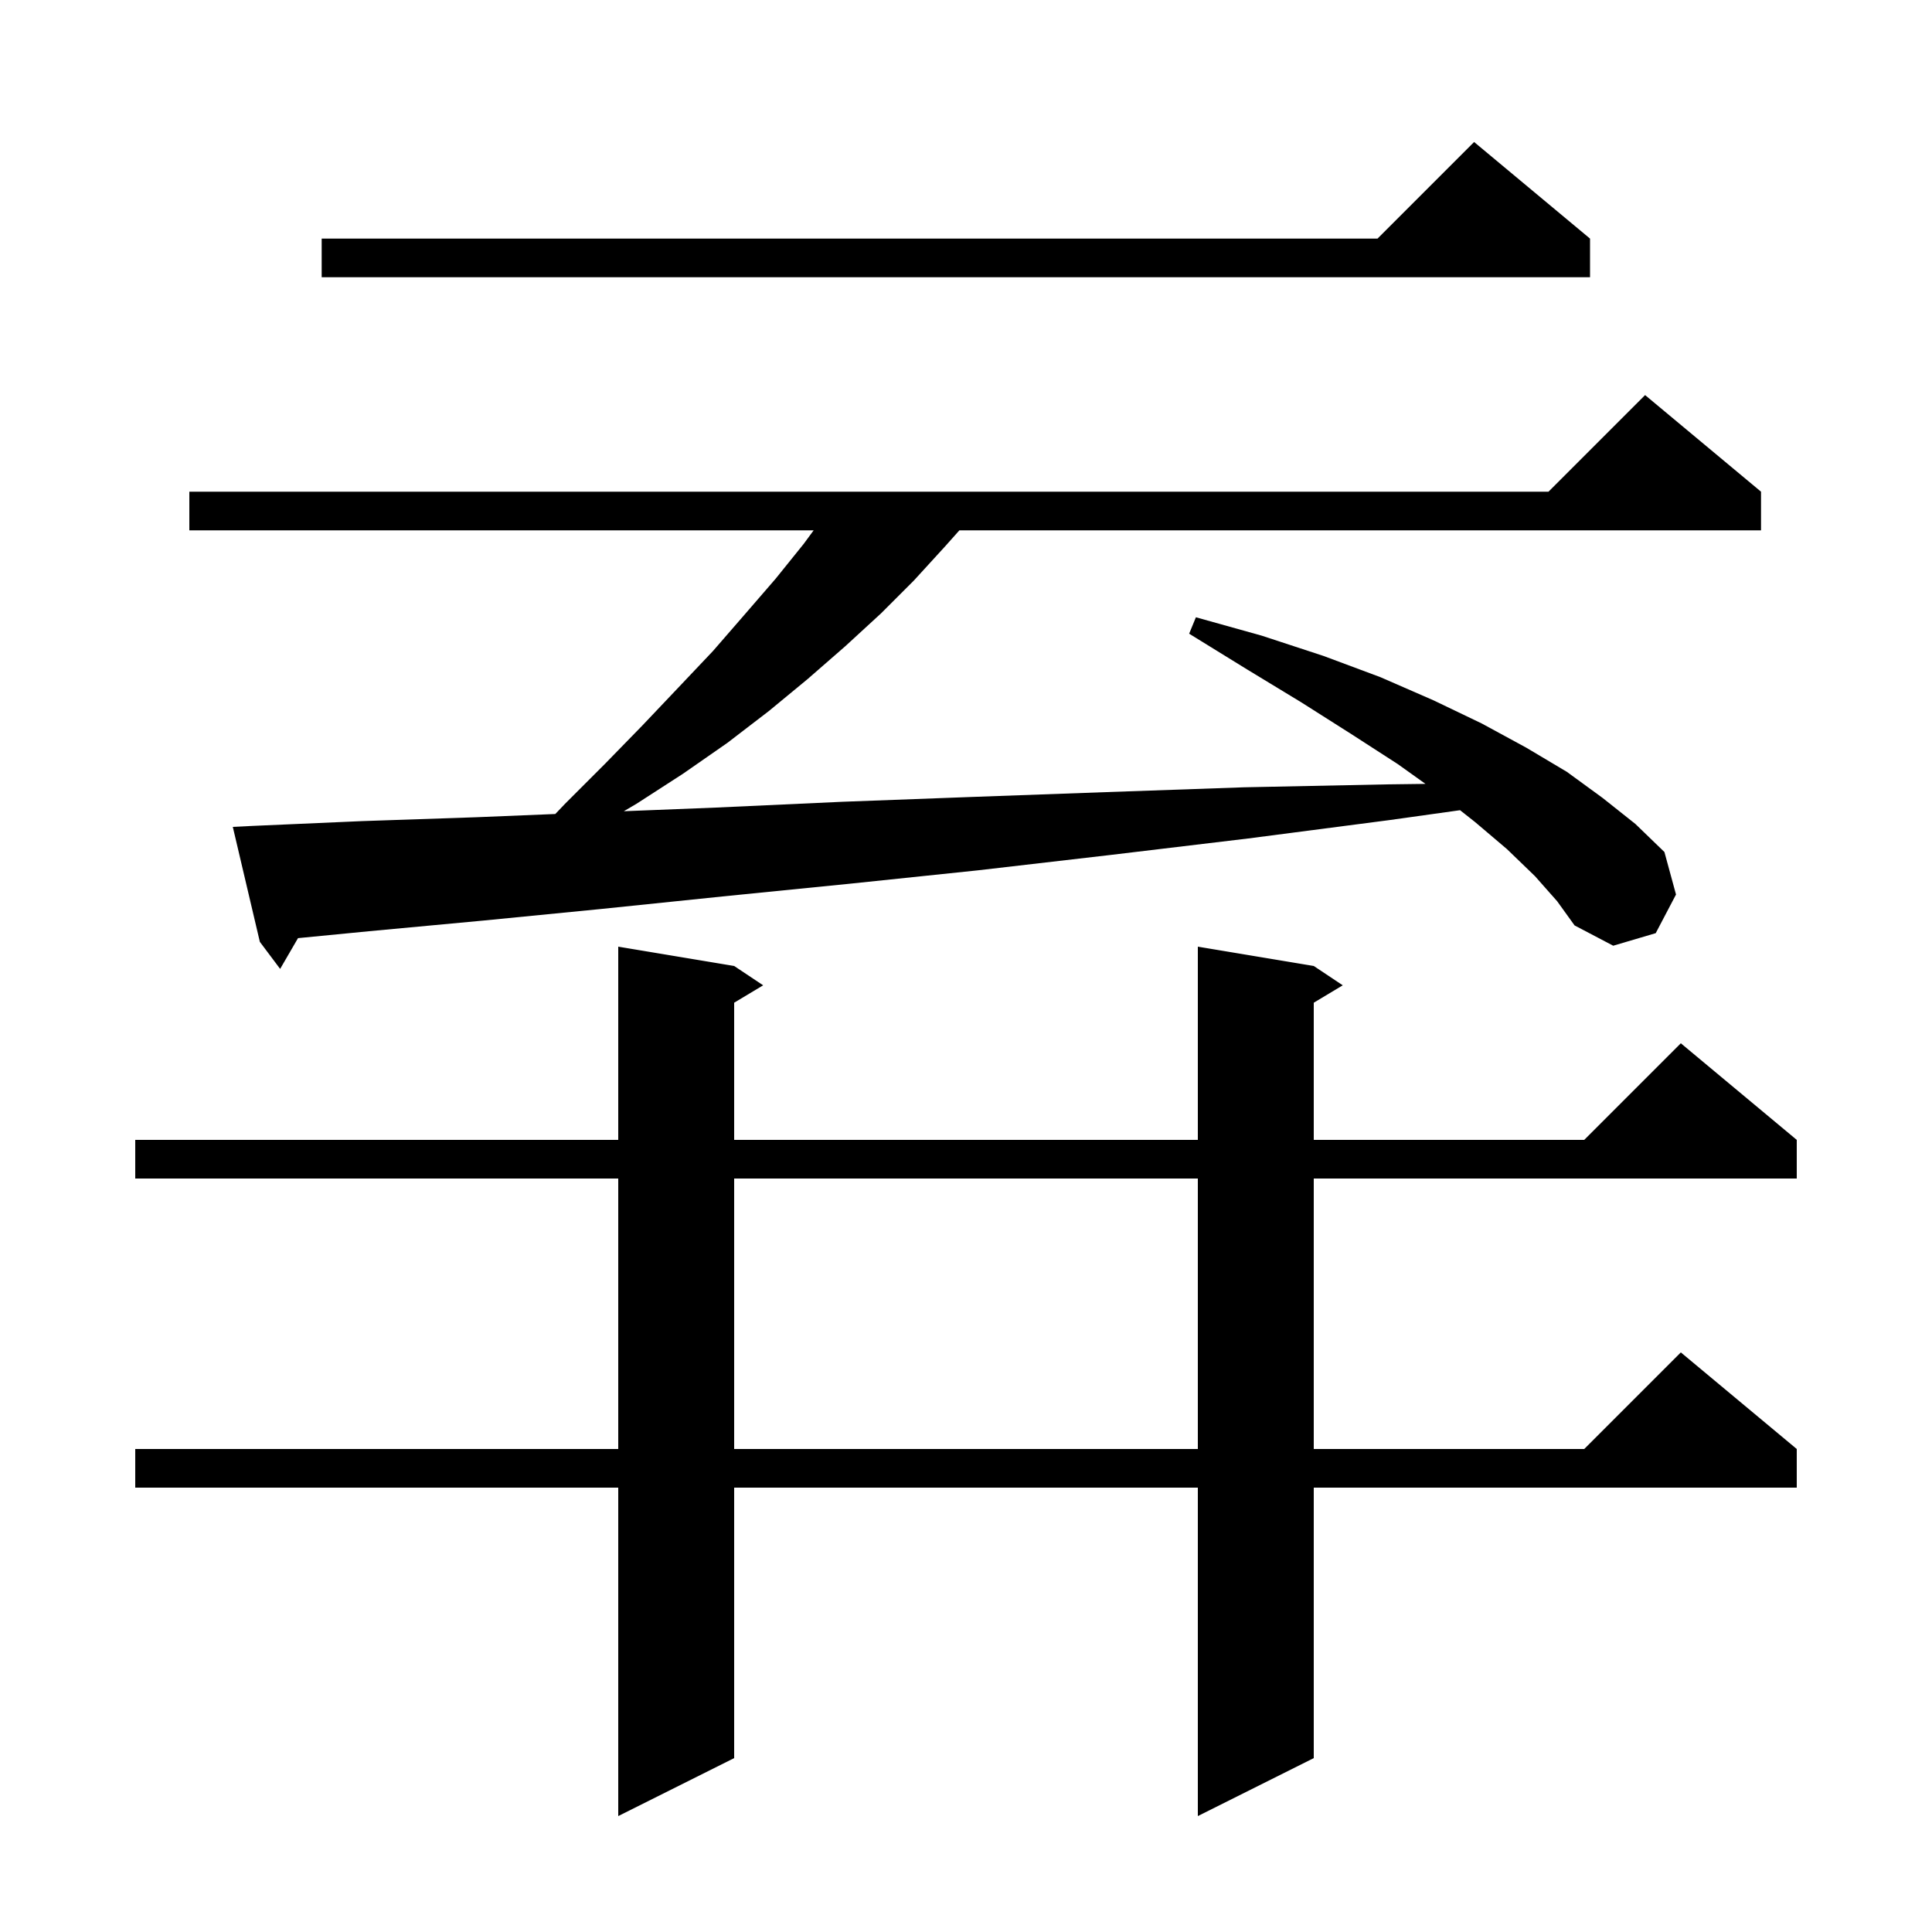 <svg xmlns="http://www.w3.org/2000/svg" xmlns:xlink="http://www.w3.org/1999/xlink" version="1.1" baseProfile="full" viewBox="0 0 200 200" width="200" height="200"><g fill="currentColor"><path d="M 136.0 100.0 L 139.0 102.0 L 136.0 103.8 L 136.0 118.0 L 164.0 118.0 L 174.0 108.0 L 186.0 118.0 L 186.0 122.0 L 136.0 122.0 L 136.0 150.0 L 164.0 150.0 L 174.0 140.0 L 186.0 150.0 L 186.0 154.0 L 136.0 154.0 L 136.0 182.0 L 124.0 188.0 L 124.0 154.0 L 76.0 154.0 L 76.0 182.0 L 64.0 188.0 L 64.0 154.0 L 14.0 154.0 L 14.0 150.0 L 64.0 150.0 L 64.0 122.0 L 14.0 122.0 L 14.0 118.0 L 64.0 118.0 L 64.0 98.0 L 76.0 100.0 L 79.0 102.0 L 76.0 103.8 L 76.0 118.0 L 124.0 118.0 L 124.0 98.0 Z M 76.0 122.0 L 76.0 150.0 L 124.0 150.0 L 124.0 122.0 Z M 158.9 90.7 L 156.0 87.9 L 152.7 85.1 L 151.144 83.872 L 143.8 84.9 L 129.2 86.8 L 115.0 88.5 L 101.2 90.1 L 87.8 91.5 L 74.8 92.8 L 62.2 94.1 L 50.0 95.3 L 38.2 96.4 L 30.849 97.116 L 29.0 100.3 L 26.9 97.5 L 24.1 85.6 L 26.1 85.5 L 37.5 85.0 L 49.3 84.6 L 57.484 84.265 L 58.5 83.2 L 62.6 79.1 L 66.5 75.1 L 70.2 71.2 L 73.8 67.4 L 77.1 63.6 L 80.3 59.9 L 83.2 56.3 L 84.229 54.9 L 19.6 54.9 L 19.6 50.9 L 160.3 50.9 L 170.3 40.9 L 182.3 50.9 L 182.3 54.9 L 99.316 54.9 L 97.8 56.6 L 94.6 60.1 L 91.2 63.5 L 87.5 66.9 L 83.6 70.3 L 79.6 73.6 L 75.3 76.9 L 70.7 80.1 L 65.9 83.2 L 64.578 83.978 L 74.1 83.6 L 87.2 83.0 L 100.6 82.5 L 114.5 82.0 L 128.8 81.5 L 143.5 81.2 L 147.565 81.147 L 144.7 79.1 L 139.9 76.0 L 134.7 72.7 L 129.1 69.3 L 123.1 65.6 L 123.8 63.9 L 130.6 65.8 L 137.0 67.9 L 142.9 70.1 L 148.4 72.5 L 153.4 74.9 L 158.0 77.4 L 162.2 79.9 L 165.9 82.6 L 169.3 85.3 L 172.3 88.2 L 173.5 92.6 L 171.4 96.6 L 167.0 97.9 L 163.0 95.8 L 161.2 93.3 Z M 164.6 24.7 L 164.6 28.7 L 33.3 28.7 L 33.3 24.7 L 142.6 24.7 L 152.6 14.7 Z "/></g></svg>